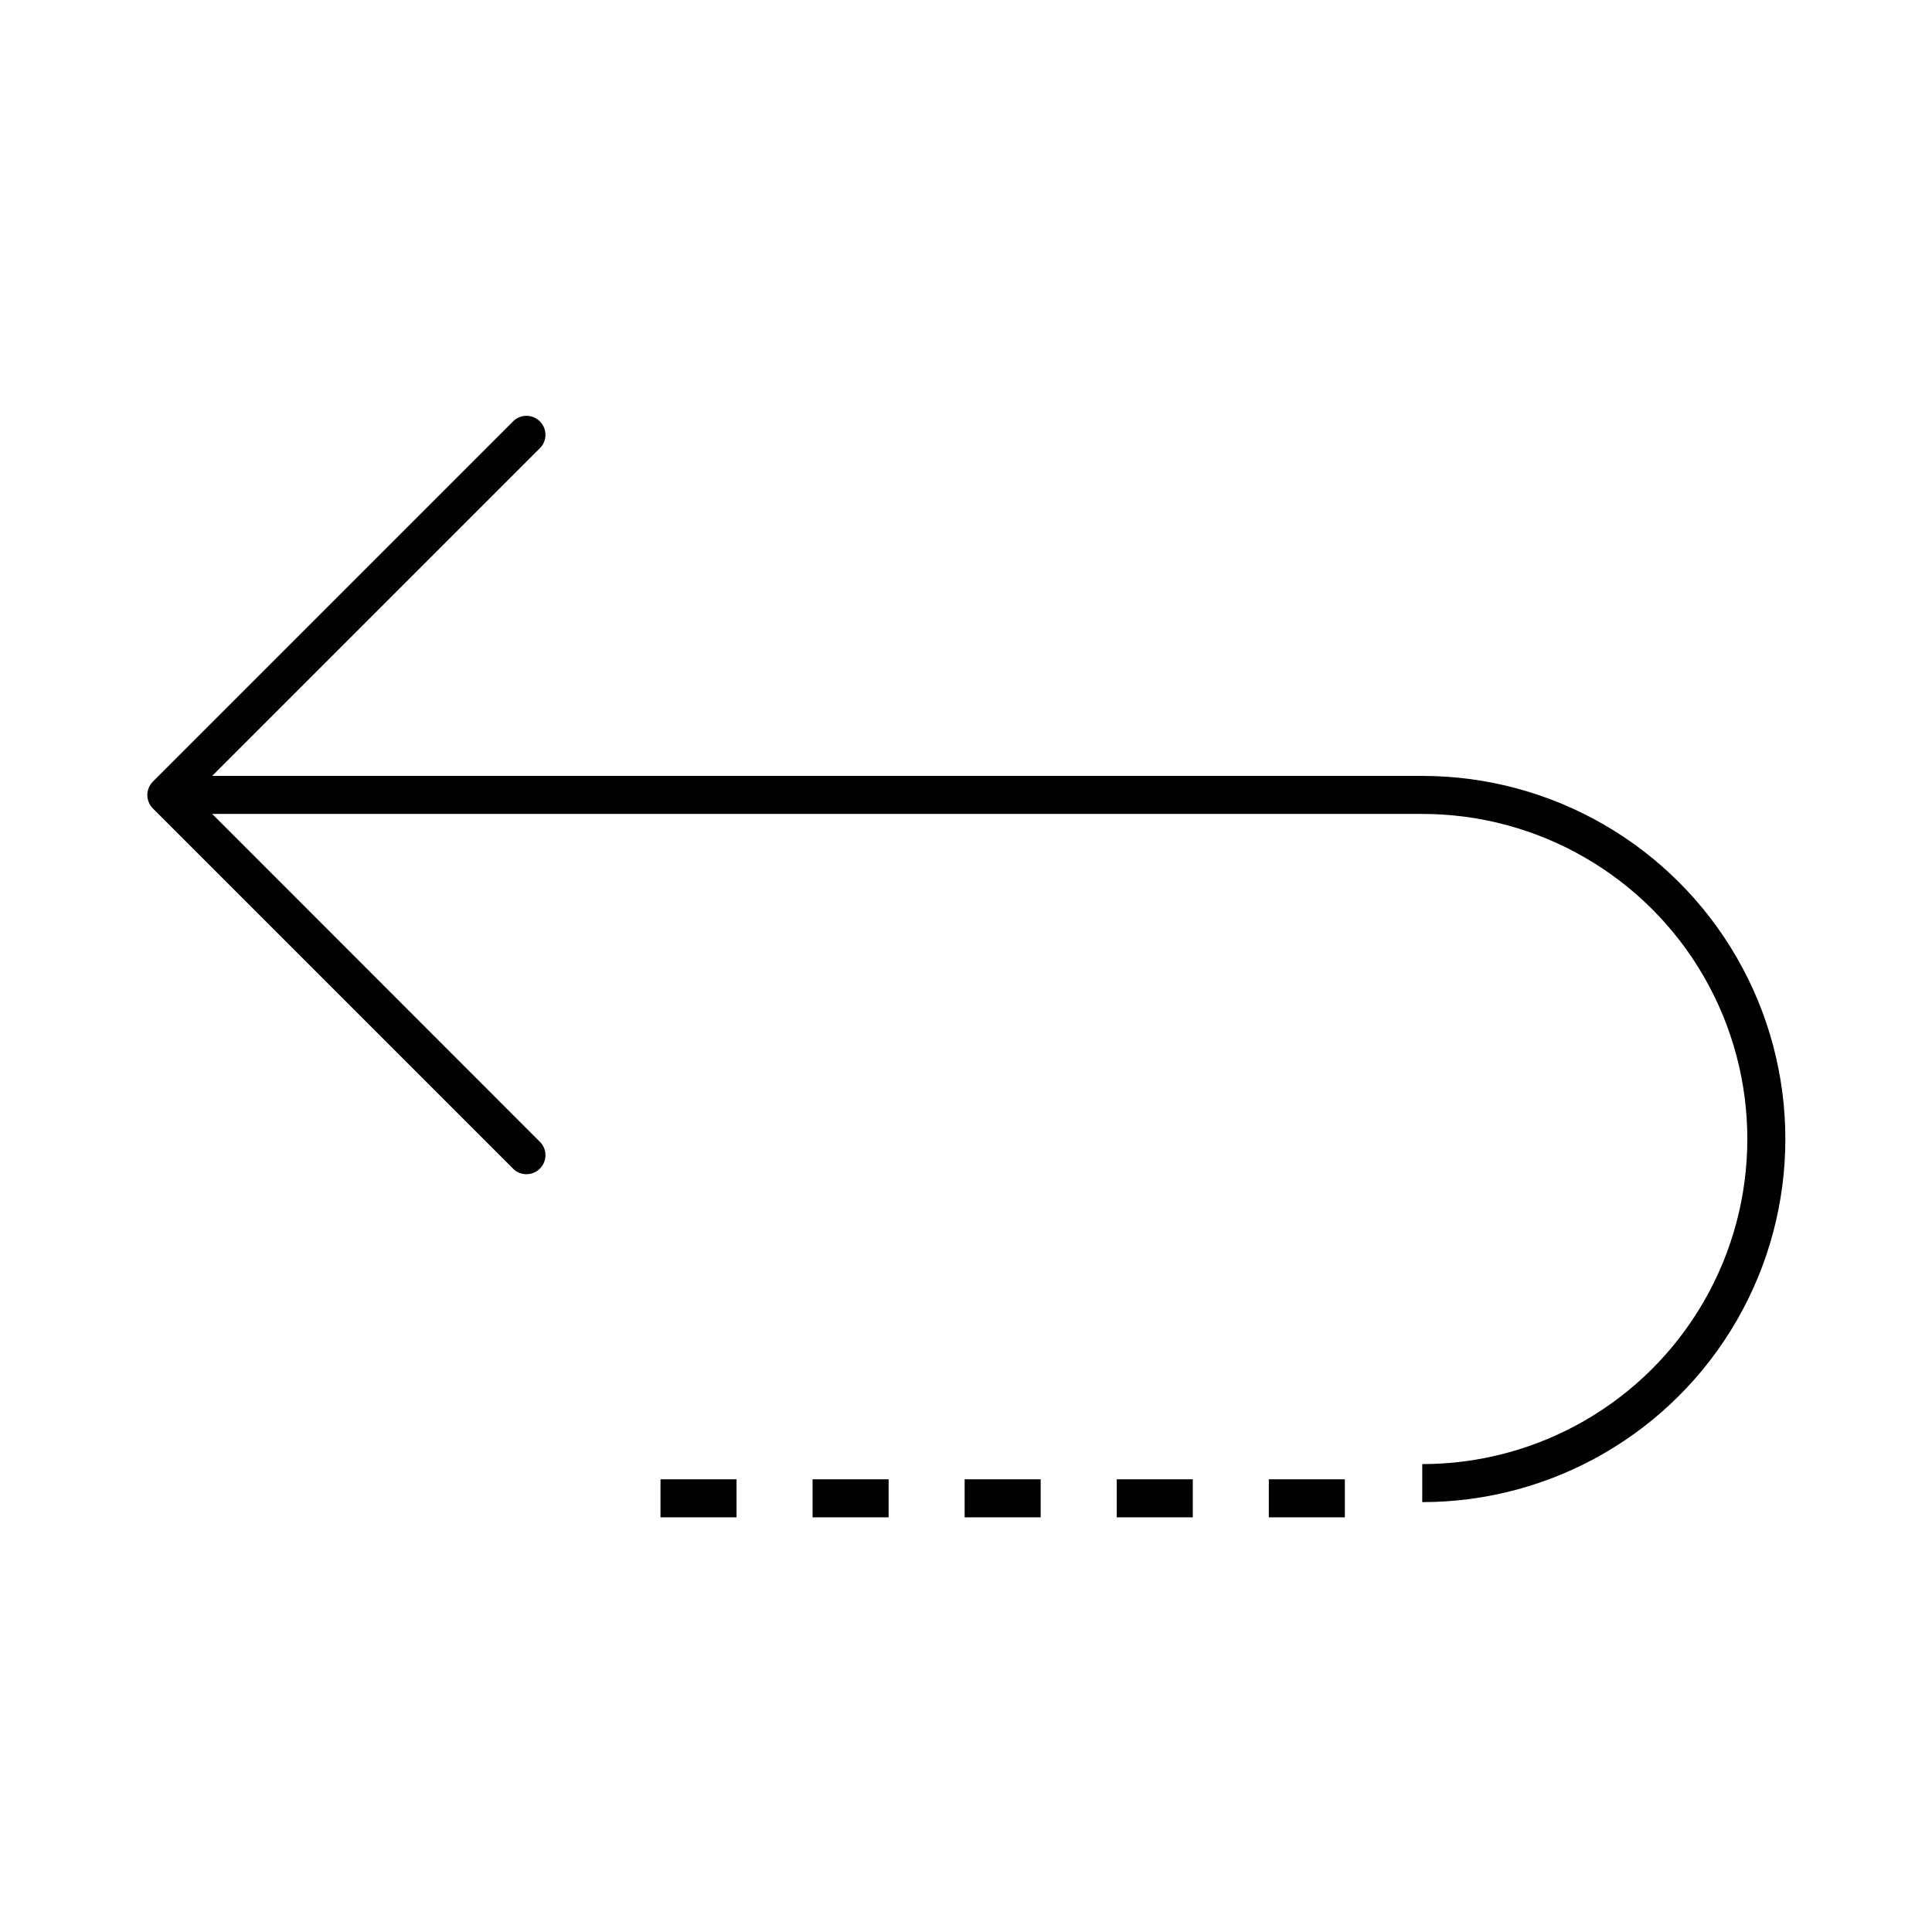 <?xml version="1.0" encoding="UTF-8"?>
<!-- The Best Svg Icon site in the world: iconSvg.co, Visit us! https://iconsvg.co -->
<svg width="800px" height="800px" version="1.1" viewBox="144 144 512 512" xmlns="http://www.w3.org/2000/svg">
 <g fill="#010101">
  <path d="m520.91 532v10.078c34.379 0 66.145-18.344 83.336-48.113 17.188-29.773 17.188-66.457 0-96.23-17.191-29.773-48.957-48.113-83.336-48.113h-320.68l87.109-87.109c1.711-1.996 1.598-4.977-0.266-6.84-1.859-1.859-4.84-1.977-6.84-0.262l-95.723 95.723c-1.953 1.965-1.953 5.141 0 7.106l95.723 95.723c2 1.711 4.981 1.598 6.84-0.266 1.863-1.859 1.977-4.84 0.266-6.84l-87.109-87.156h320.68c30.777 0 59.219 16.418 74.609 43.074 15.387 26.656 15.387 59.496 0 86.152-15.391 26.656-43.832 43.074-74.609 43.074z"/>
  <path d="m399.64 536.03h20.152v10.078h-20.152z"/>
  <path d="m319.04 536.03h20.152v10.078h-20.152z"/>
  <path d="m439.95 536.03h20.152v10.078h-20.152z"/>
  <path d="m359.34 536.03h20.152v10.078h-20.152z"/>
  <path d="m480.25 536.03h20.152v10.078h-20.152z"/>
 </g>
</svg>